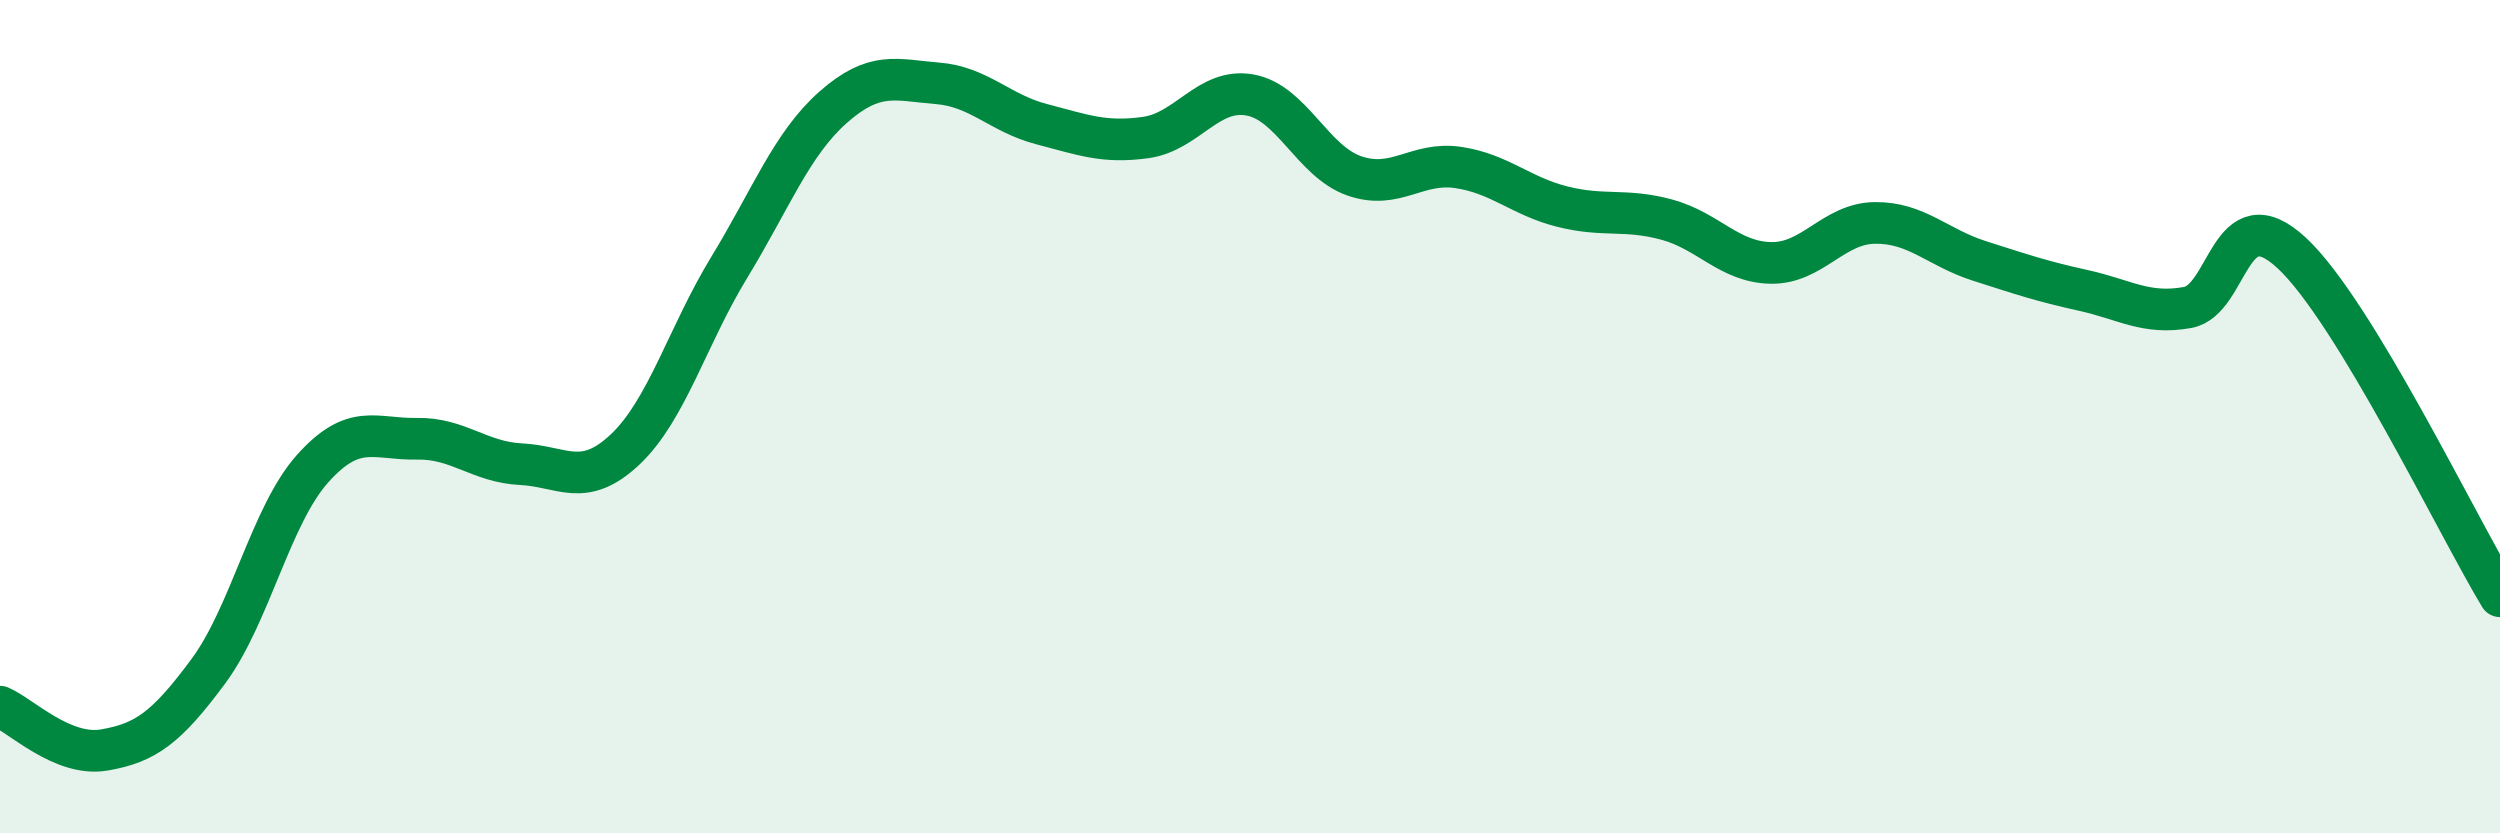 
    <svg width="60" height="20" viewBox="0 0 60 20" xmlns="http://www.w3.org/2000/svg">
      <path
        d="M 0,16.96 C 0.5,17.17 1.5,18.17 2.5,18 C 3.5,17.83 4,17.46 5,16.11 C 6,14.76 6.5,12.37 7.5,11.25 C 8.5,10.13 9,10.55 10,10.53 C 11,10.51 11.5,11.09 12.5,11.14 C 13.5,11.19 14,11.73 15,10.79 C 16,9.85 16.5,8.06 17.5,6.42 C 18.5,4.78 19,3.45 20,2.57 C 21,1.69 21.5,1.92 22.5,2 C 23.5,2.08 24,2.72 25,2.98 C 26,3.24 26.5,3.44 27.5,3.3 C 28.5,3.16 29,2.1 30,2.28 C 31,2.46 31.5,3.87 32.5,4.22 C 33.5,4.57 34,3.87 35,4.02 C 36,4.17 36.5,4.71 37.5,4.96 C 38.5,5.21 39,5 40,5.27 C 41,5.54 41.5,6.29 42.5,6.31 C 43.5,6.33 44,5.36 45,5.35 C 46,5.34 46.5,5.94 47.5,6.26 C 48.5,6.58 49,6.75 50,6.97 C 51,7.19 51.5,7.56 52.5,7.38 C 53.5,7.2 53.5,4.68 55,6.07 C 56.5,7.46 59,12.66 60,14.31L60 20L0 20Z"
        fill="#008740"
        opacity="0.1"
        stroke-linecap="round"
        stroke-linejoin="round"
      />
      <path
        d="M 0,16.96 C 0.5,17.17 1.5,18.17 2.5,18 C 3.5,17.83 4,17.46 5,16.11 C 6,14.76 6.5,12.37 7.5,11.25 C 8.5,10.13 9,10.55 10,10.53 C 11,10.51 11.5,11.09 12.5,11.14 C 13.5,11.19 14,11.73 15,10.79 C 16,9.85 16.5,8.06 17.5,6.42 C 18.5,4.78 19,3.45 20,2.57 C 21,1.69 21.5,1.92 22.5,2 C 23.5,2.08 24,2.72 25,2.98 C 26,3.24 26.5,3.44 27.5,3.3 C 28.5,3.16 29,2.1 30,2.28 C 31,2.46 31.5,3.87 32.5,4.22 C 33.5,4.57 34,3.87 35,4.02 C 36,4.17 36.5,4.71 37.5,4.96 C 38.5,5.21 39,5 40,5.27 C 41,5.54 41.5,6.29 42.5,6.31 C 43.5,6.33 44,5.36 45,5.35 C 46,5.34 46.5,5.94 47.5,6.26 C 48.5,6.58 49,6.75 50,6.97 C 51,7.19 51.5,7.56 52.5,7.38 C 53.5,7.2 53.5,4.68 55,6.07 C 56.5,7.46 59,12.66 60,14.31"
        stroke="#008740"
        stroke-width="1"
        fill="none"
        stroke-linecap="round"
        stroke-linejoin="round"
      />
    </svg>
  